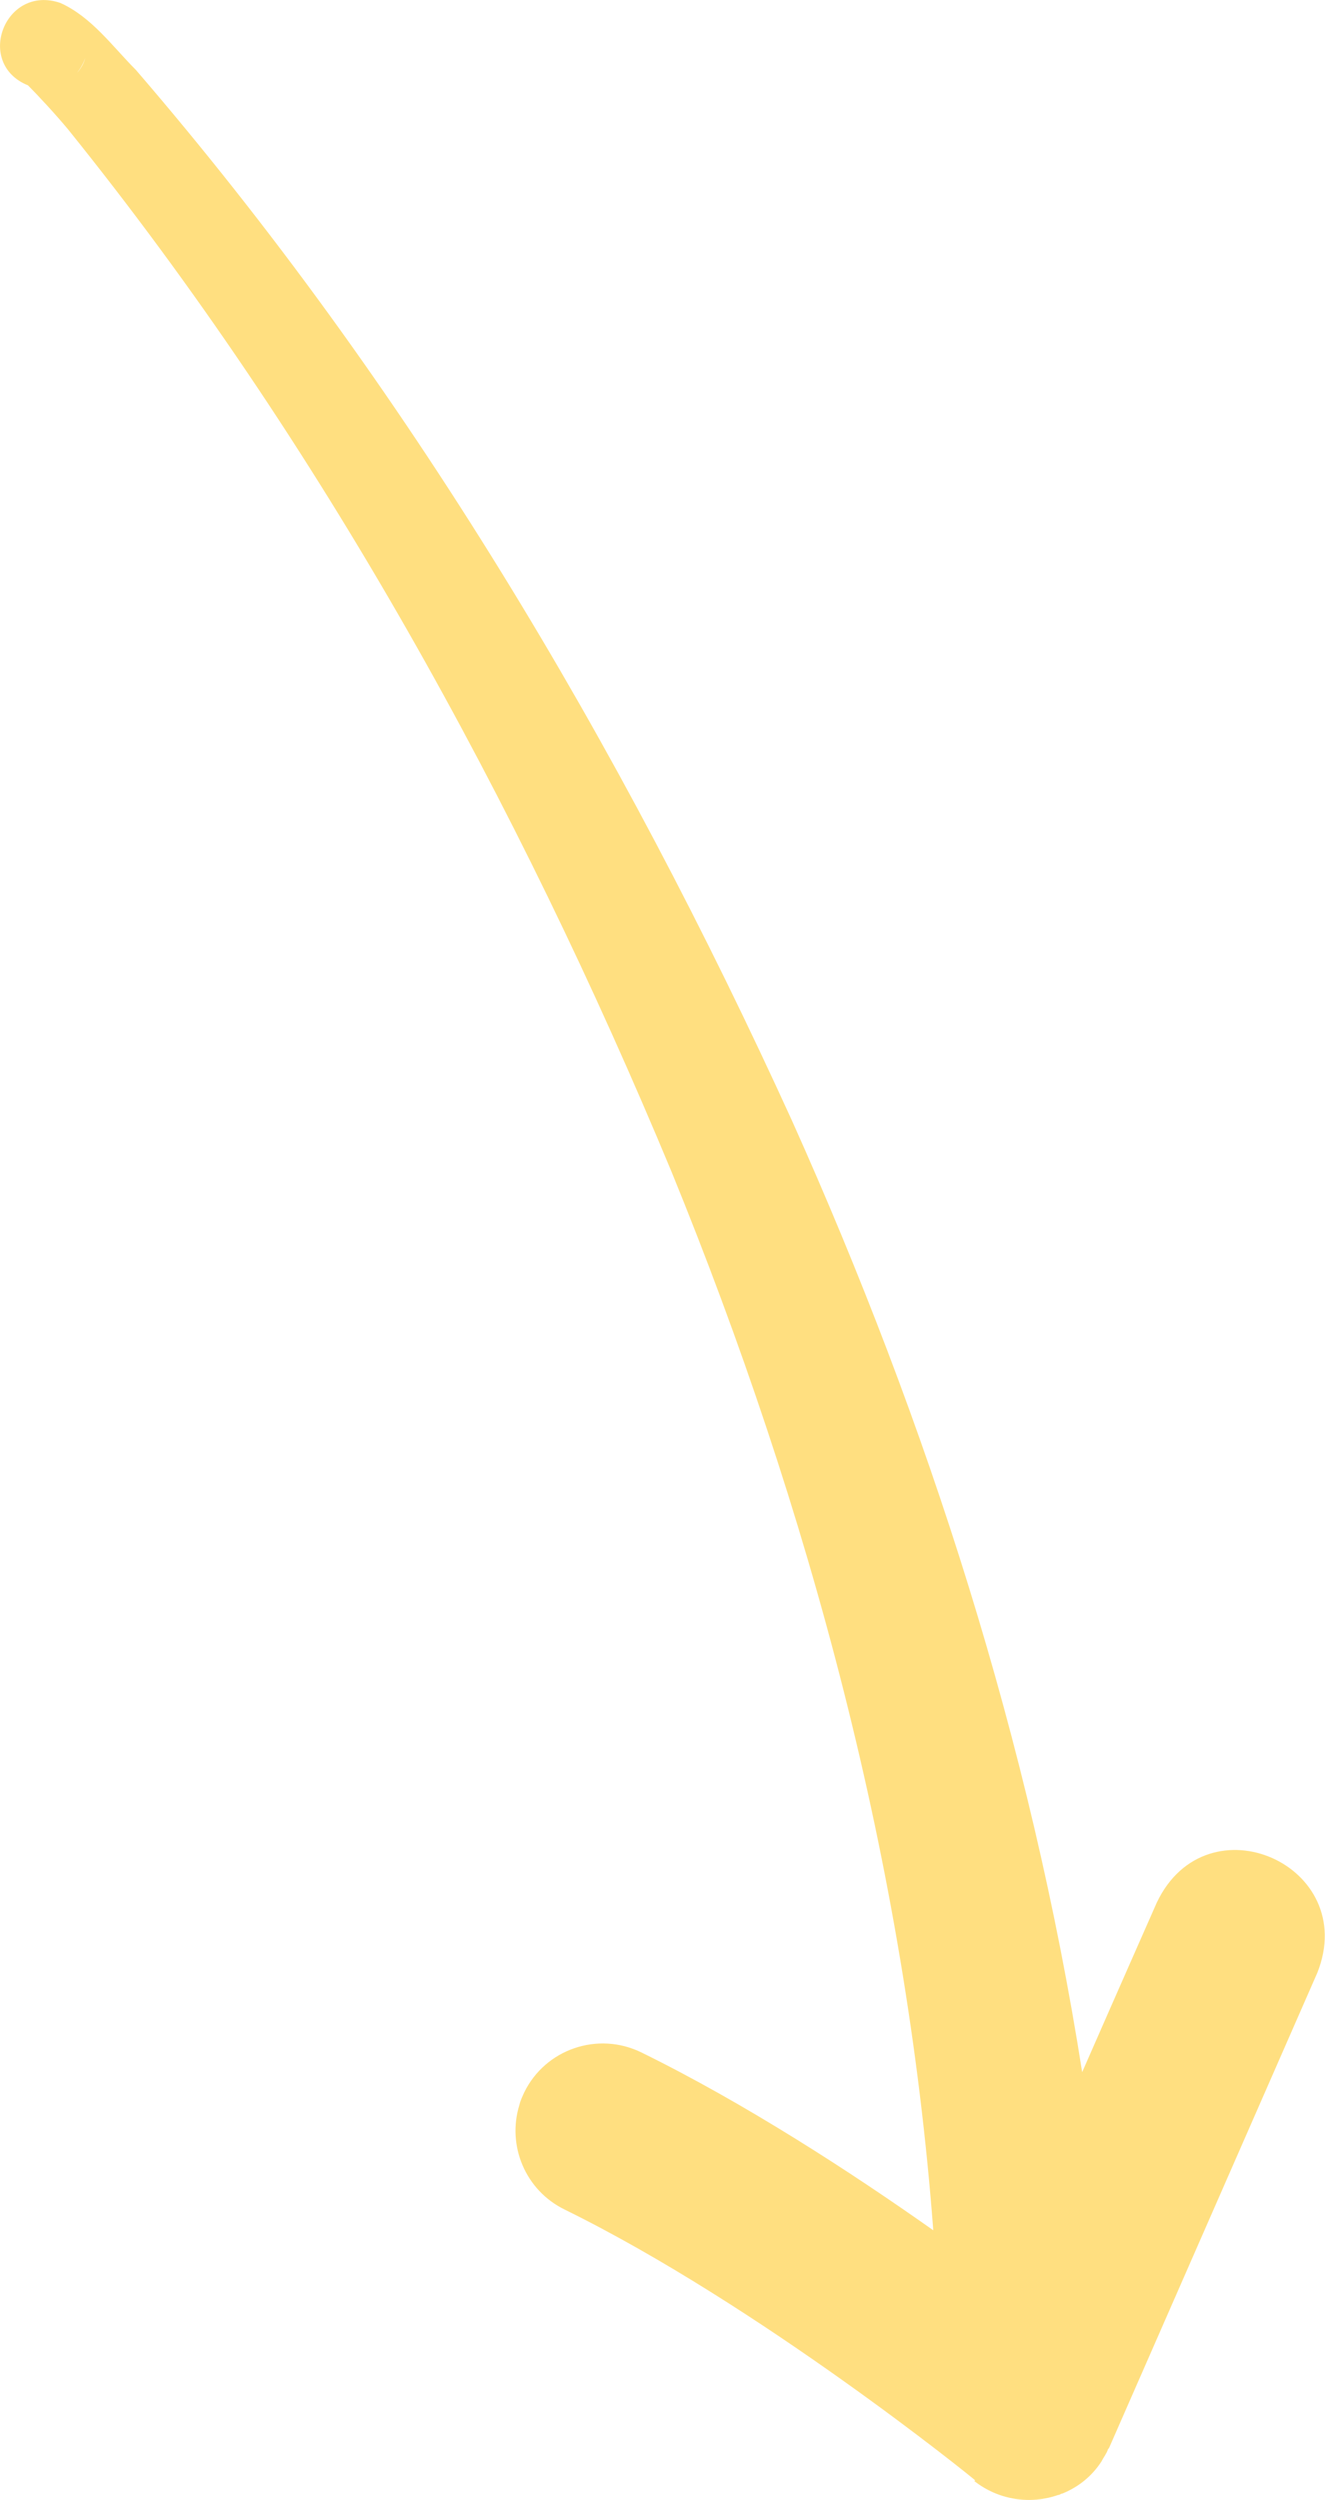 <?xml version="1.0" encoding="UTF-8"?><svg id="Layer_1" xmlns="http://www.w3.org/2000/svg" viewBox="0 0 27.5 51.85"><defs><style>.cls-1{fill:#ffdf80;stroke-width:0px;}</style></defs><path class="cls-1" d="M20.22,51.46c.51.4,1.17.49,1.74.29.03,0,.05-.02.08-.03,0,0,0,0,.01,0,.32-.13.61-.35.82-.68,0,0,0-.01.01-.02.02-.04.05-.08.07-.12.02-.03.03-.06.04-.08,0-.02.02-.03.03-.05l4.32-9.85c.89-2.23-2.29-3.64-3.33-1.46,0,0-.84,1.9-1.55,3.52-1.07-6.82-3.2-13.45-6.02-19.73C12.87,15.42,8.44,7.97,2.82,1.45,2.34.97,1.9.35,1.25.06.1-.33-.53,1.32.58,1.77c.23.23.58.61.83.91,5.24,6.5,9.33,13.94,12.53,21.63,2.86,7,4.86,14.42,5.43,21.95-1.7-1.2-3.9-2.63-6.06-3.69-.9-.44-1.99-.07-2.43.83-.04.09-.08.17-.1.26-.26.84.12,1.77.94,2.17,4.05,1.99,8.46,5.56,8.5,5.6,0,0,0,0,0,0,0,0,.01.01.02.02ZM1.77,1.2c-.03.12-.09.22-.17.31.07-.09.13-.19.17-.31ZM1.58,1.54s.01-.01.01-.02c0,0,0,.01-.01.02Z"/></svg>